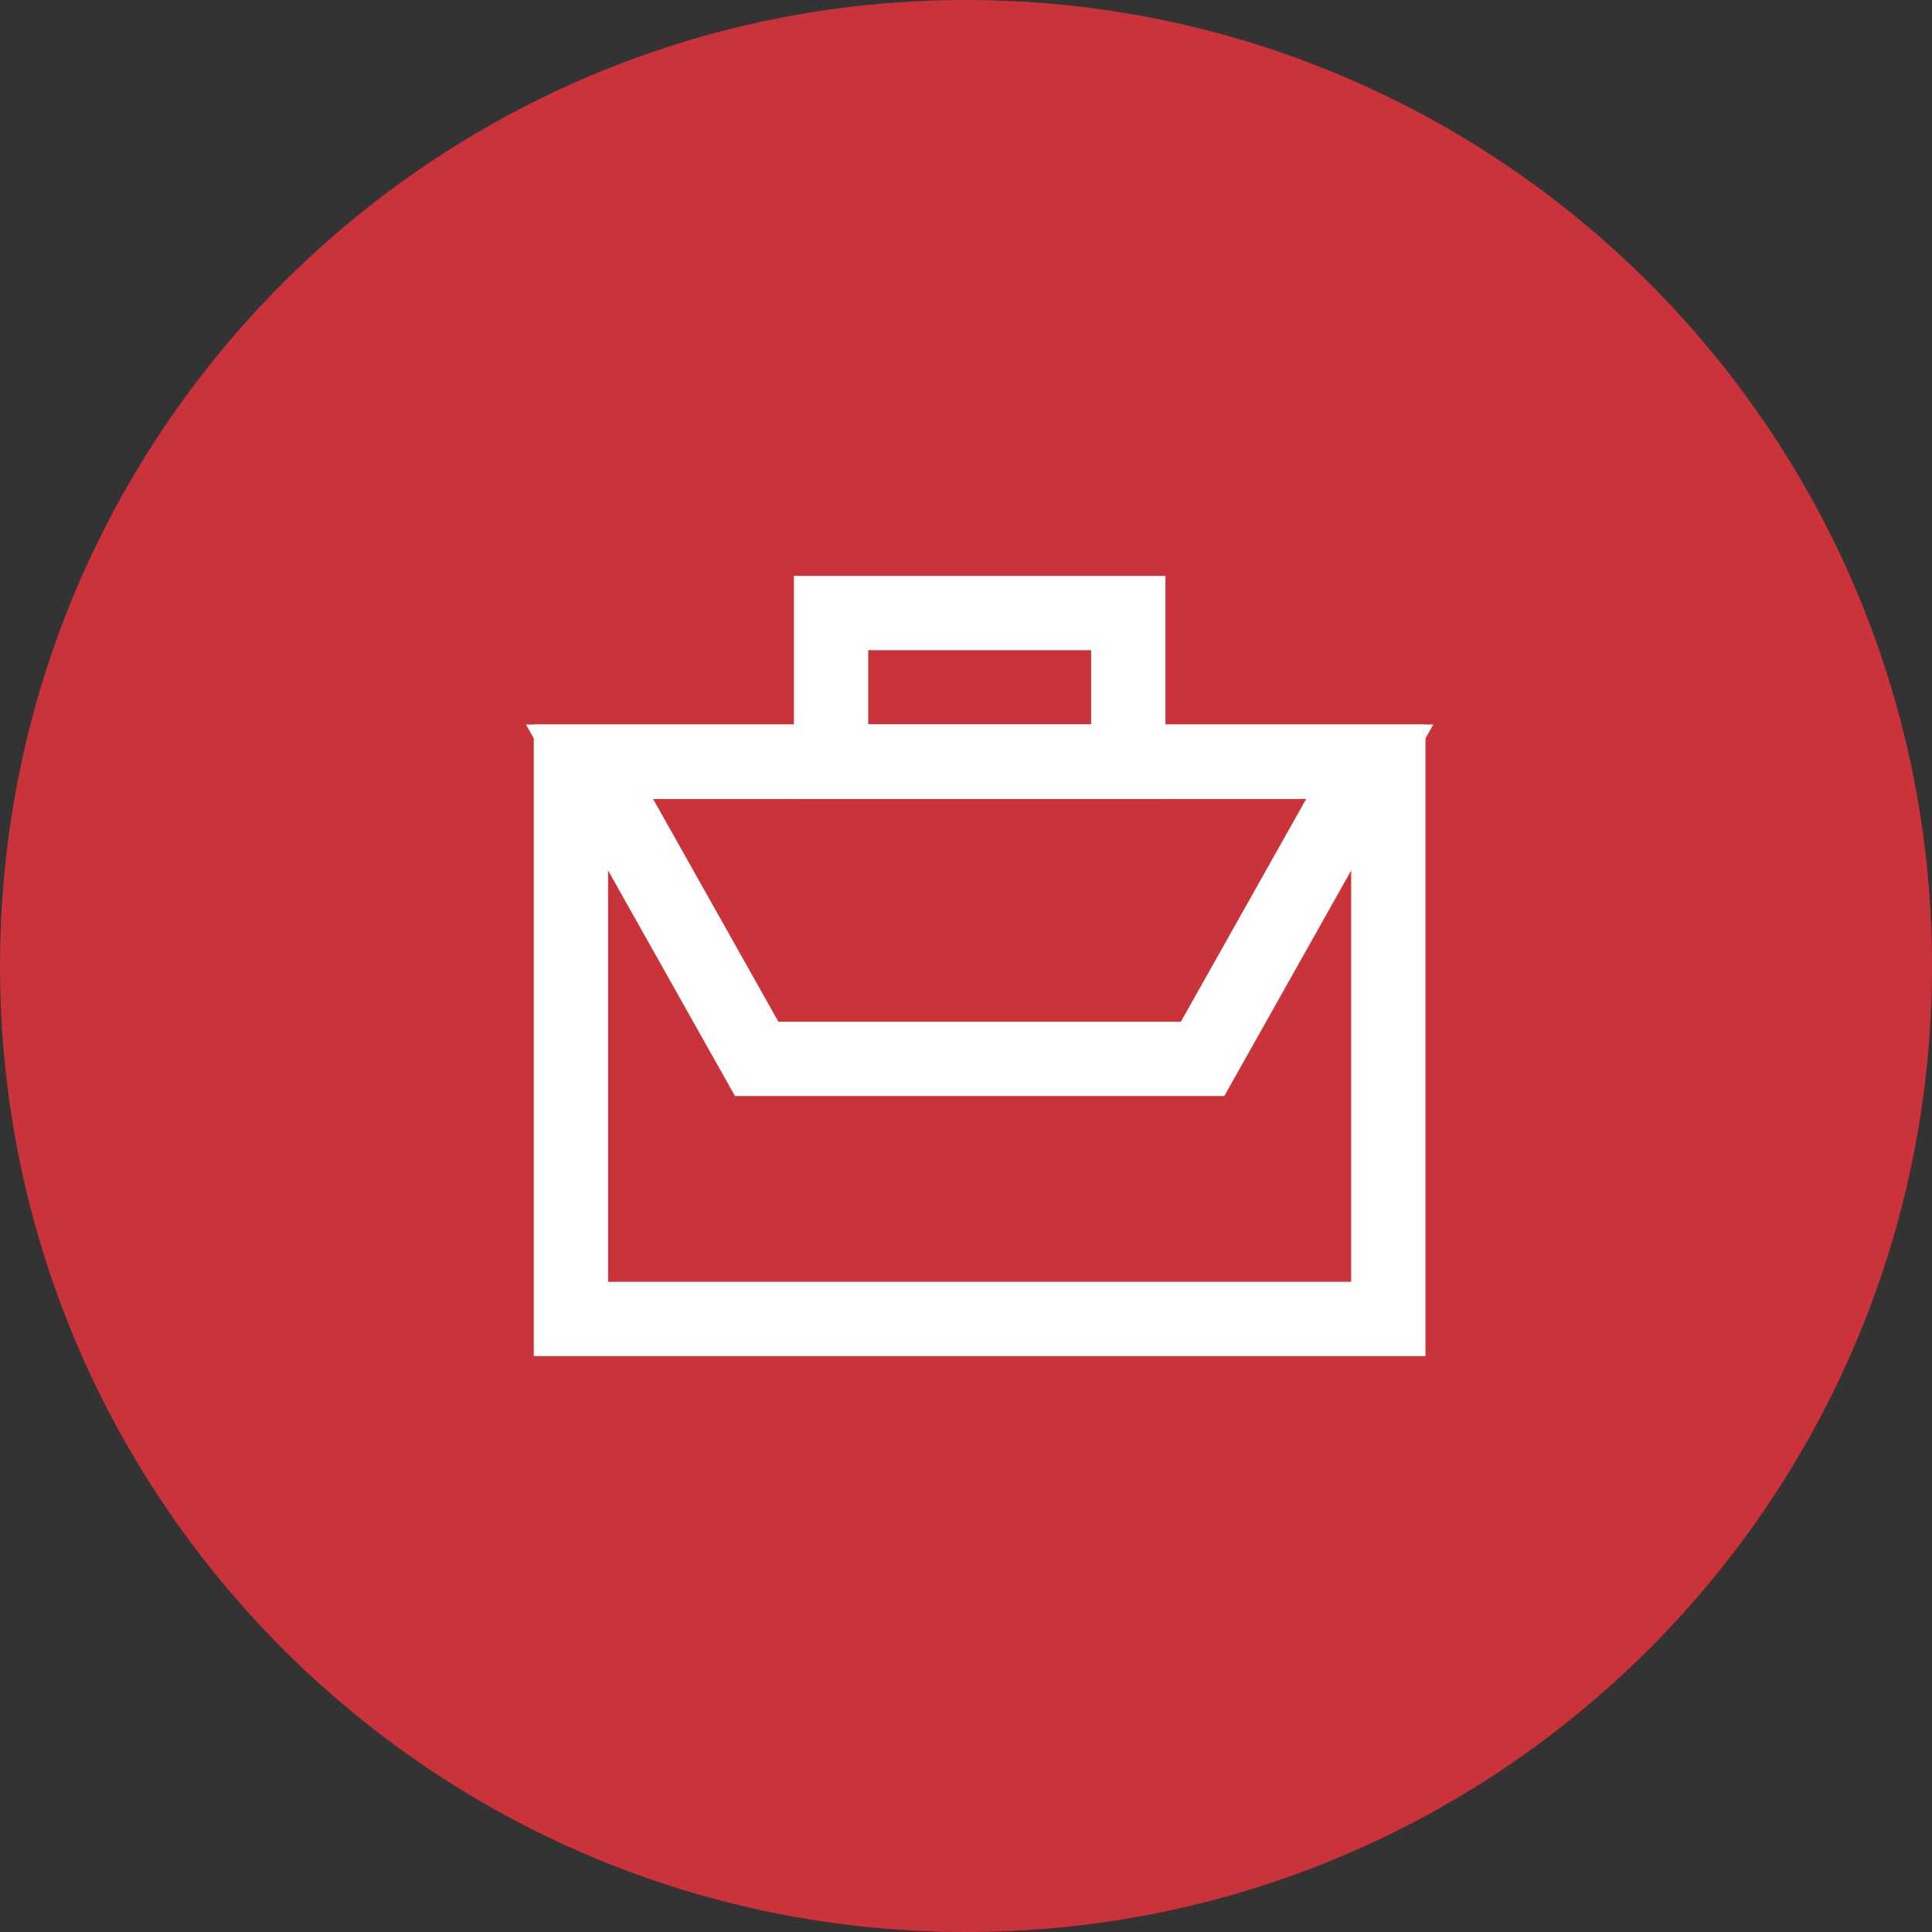 <svg width="52" height="52" viewBox="0 0 52 52" fill="none" xmlns="http://www.w3.org/2000/svg">
<rect x="0" y="0" width="52" height="52" fill="#333333" stroke="none"/>
<path d="M52 26C52 40.359 40.359 52 26 52C11.641 52 0 40.359 0 26C0 11.641 11.641 0 26 0C40.359 0 52 11.641 52 26Z" fill="#CB333B"/>
<path d="M38.367 36.5V19.5H14.367V36.5H38.367ZM16.367 21.5H36.367V34.5H16.367V21.5Z" fill="white"/>
<path d="M31.368 21.5V15.5H21.368V21.5H31.368ZM23.368 17.5H29.368V19.5H23.368V17.5Z" fill="white"/>
<path d="M32.952 29.5L38.577 19.5H14.157L19.782 29.5H32.952ZM17.576 21.5H35.158L31.783 27.5H20.951L17.576 21.5Z" fill="white"/>
</svg>
